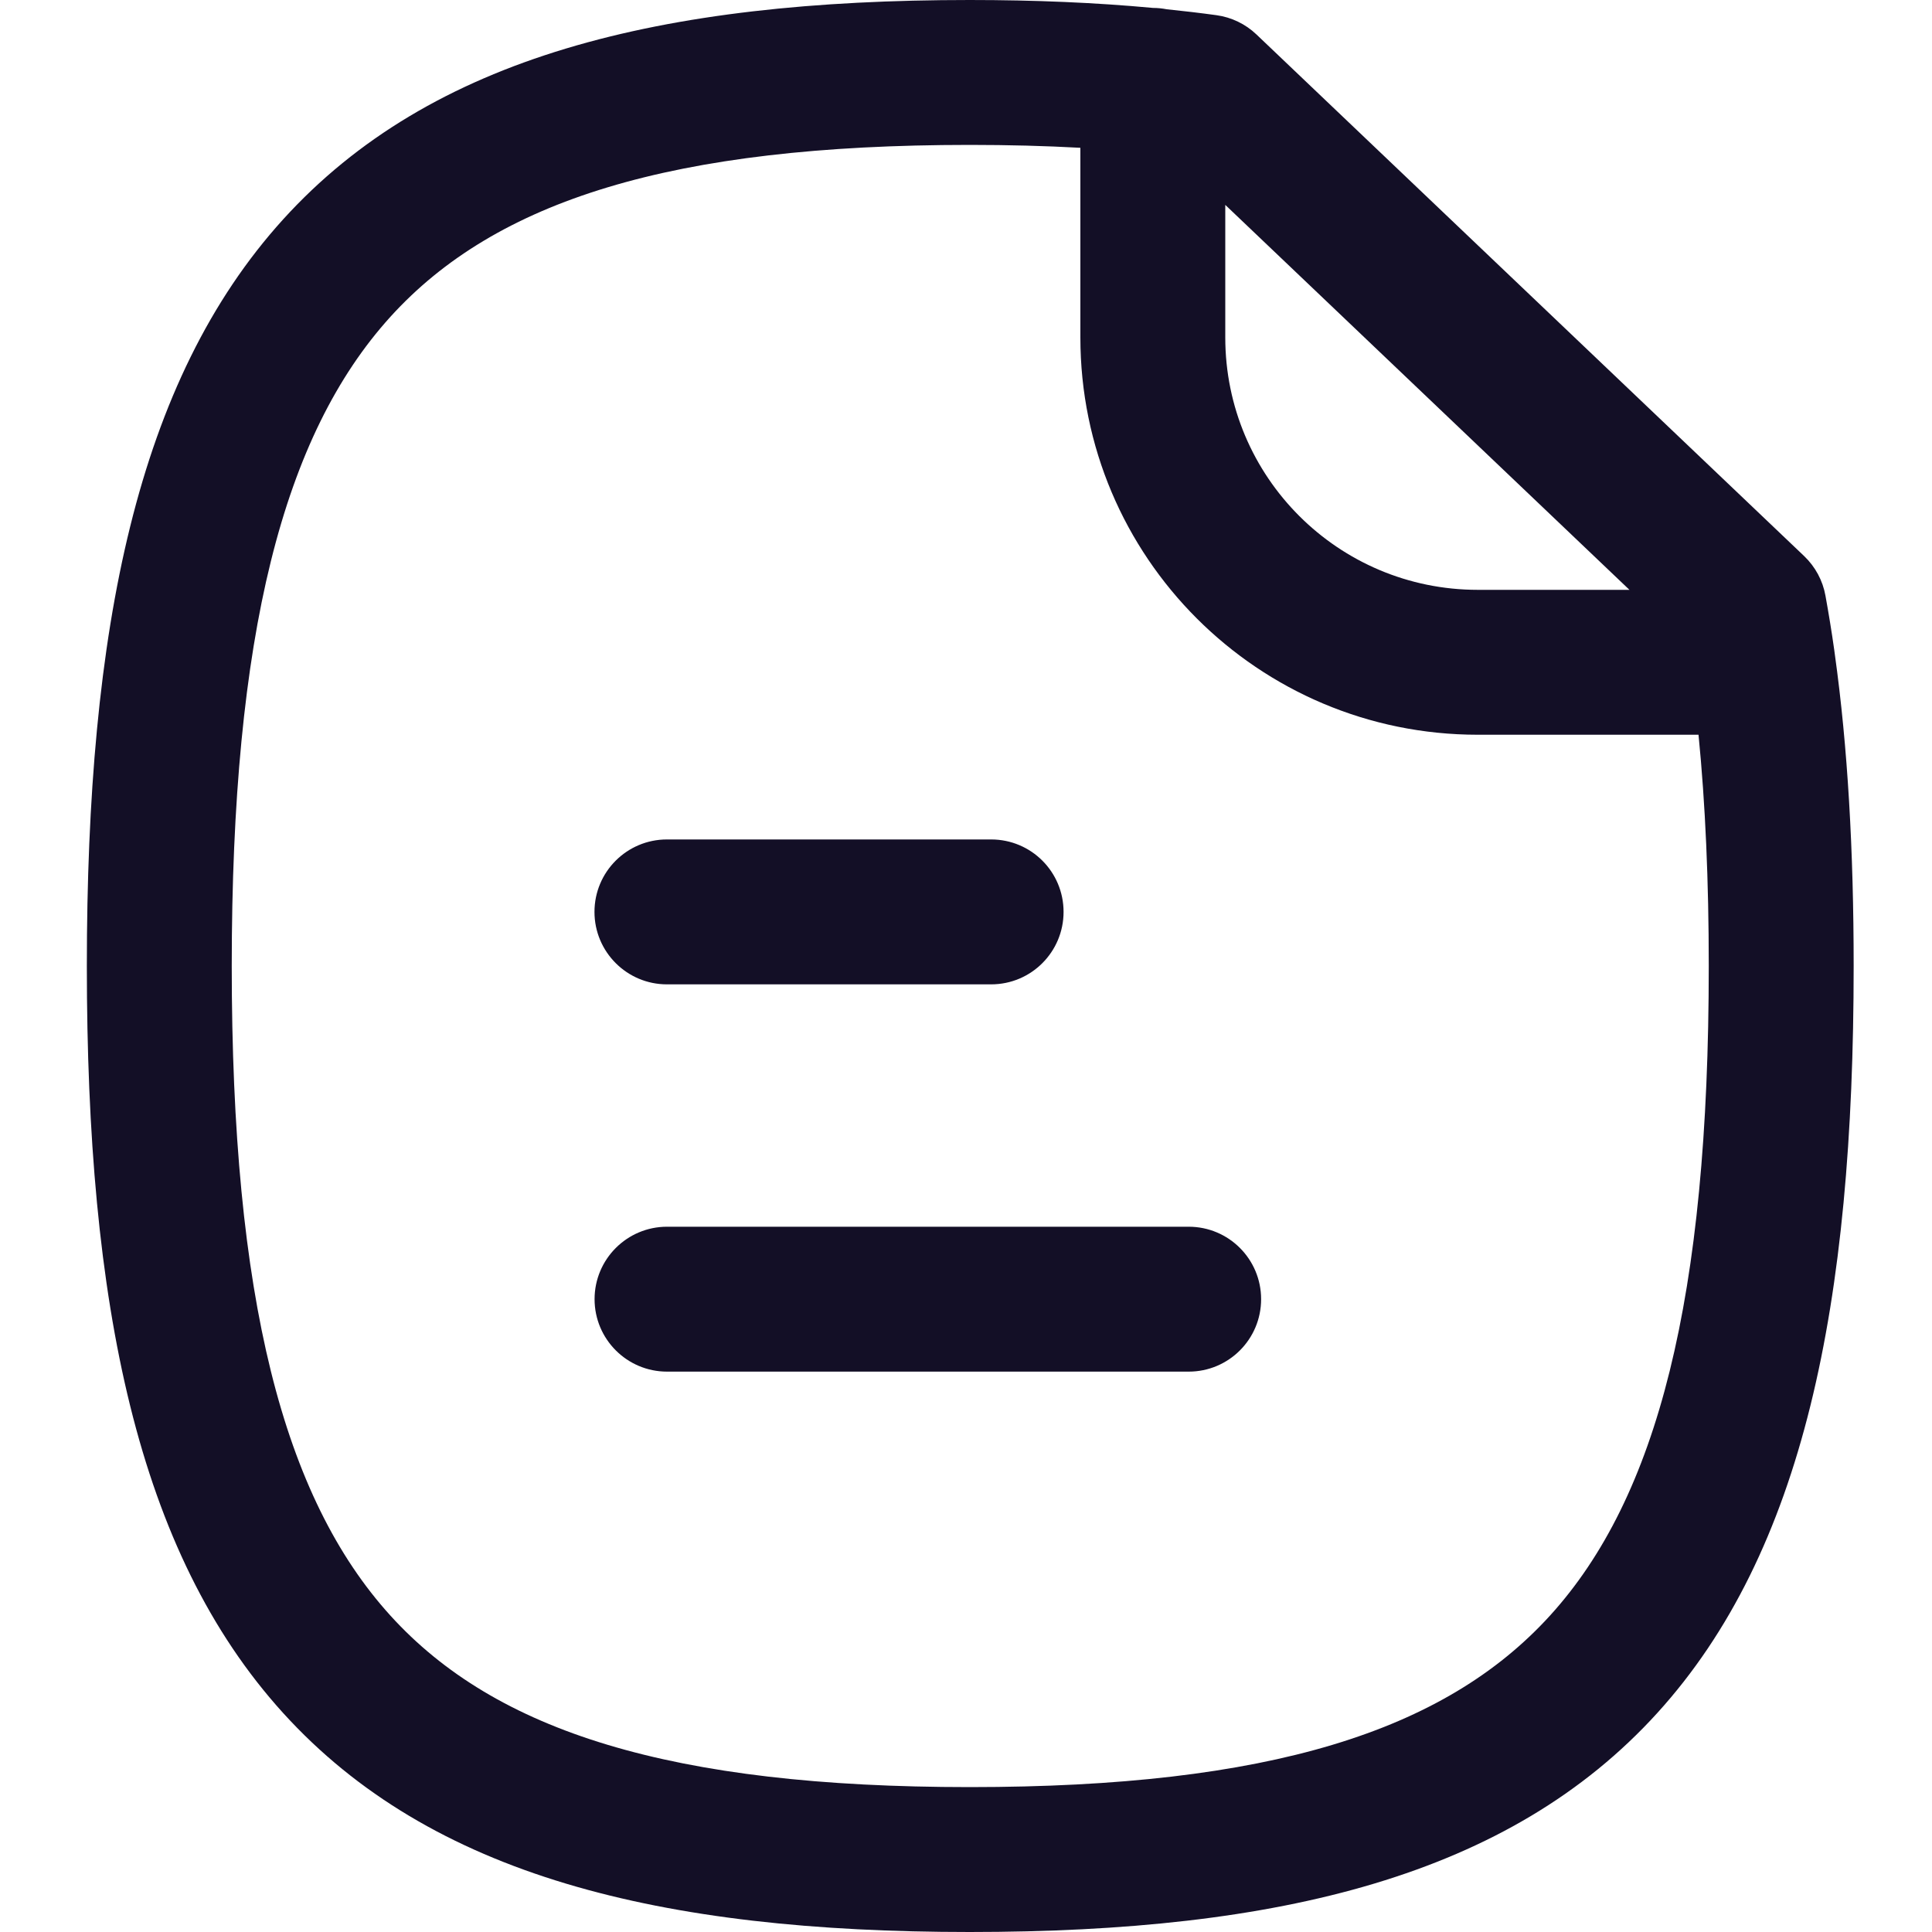 <svg width="20" height="20" viewBox="0 0 20 20" fill="none" xmlns="http://www.w3.org/2000/svg">
<path fill-rule="evenodd" clip-rule="evenodd" d="M2.93 2.272C4.462 0.583 6.838 0 10.039 0C10.711 0 11.345 0.027 11.936 0.082C11.984 0.082 12.032 0.087 12.078 0.096C12.253 0.114 12.424 0.134 12.591 0.157C12.747 0.178 12.893 0.248 13.007 0.357L18.677 5.757C18.792 5.867 18.869 6.01 18.897 6.166C18.93 6.349 18.961 6.536 18.988 6.728C18.99 6.743 18.992 6.758 18.994 6.773C19.128 7.734 19.189 8.809 19.189 10C19.189 13.5 18.671 16.065 17.157 17.732C15.624 19.42 13.245 20 10.039 20C6.838 20 4.462 19.42 2.93 17.732C1.418 16.065 0.899 13.5 0.899 10C0.899 6.505 1.418 3.94 2.93 2.272ZM16.868 6.106L12.684 2.121V3.493C12.684 4.937 13.854 6.106 15.298 6.106H16.868ZM11.184 1.53V3.493C11.184 5.766 13.026 7.606 15.298 7.606H17.583C17.654 8.324 17.689 9.12 17.689 10C17.689 13.44 17.158 15.5 16.047 16.723C14.955 17.925 13.134 18.5 10.039 18.5C6.95 18.5 5.131 17.925 4.041 16.724C2.931 15.5 2.399 13.44 2.399 10C2.399 6.565 2.931 4.505 4.041 3.28C5.132 2.077 6.951 1.5 10.039 1.5C10.44 1.5 10.821 1.51 11.184 1.53ZM6.904 8.69C6.49 8.69 6.154 9.025 6.154 9.44C6.154 9.854 6.49 10.19 6.904 10.19H10.26C10.675 10.19 11.01 9.854 11.01 9.44C11.01 9.025 10.675 8.69 10.26 8.69H6.904ZM6.905 12.699C6.491 12.699 6.155 13.035 6.155 13.449C6.155 13.863 6.491 14.199 6.905 14.199H12.305C12.72 14.199 13.055 13.863 13.055 13.449C13.055 13.035 12.72 12.699 12.305 12.699H6.905Z" fill="#130F26"/>
</svg>
